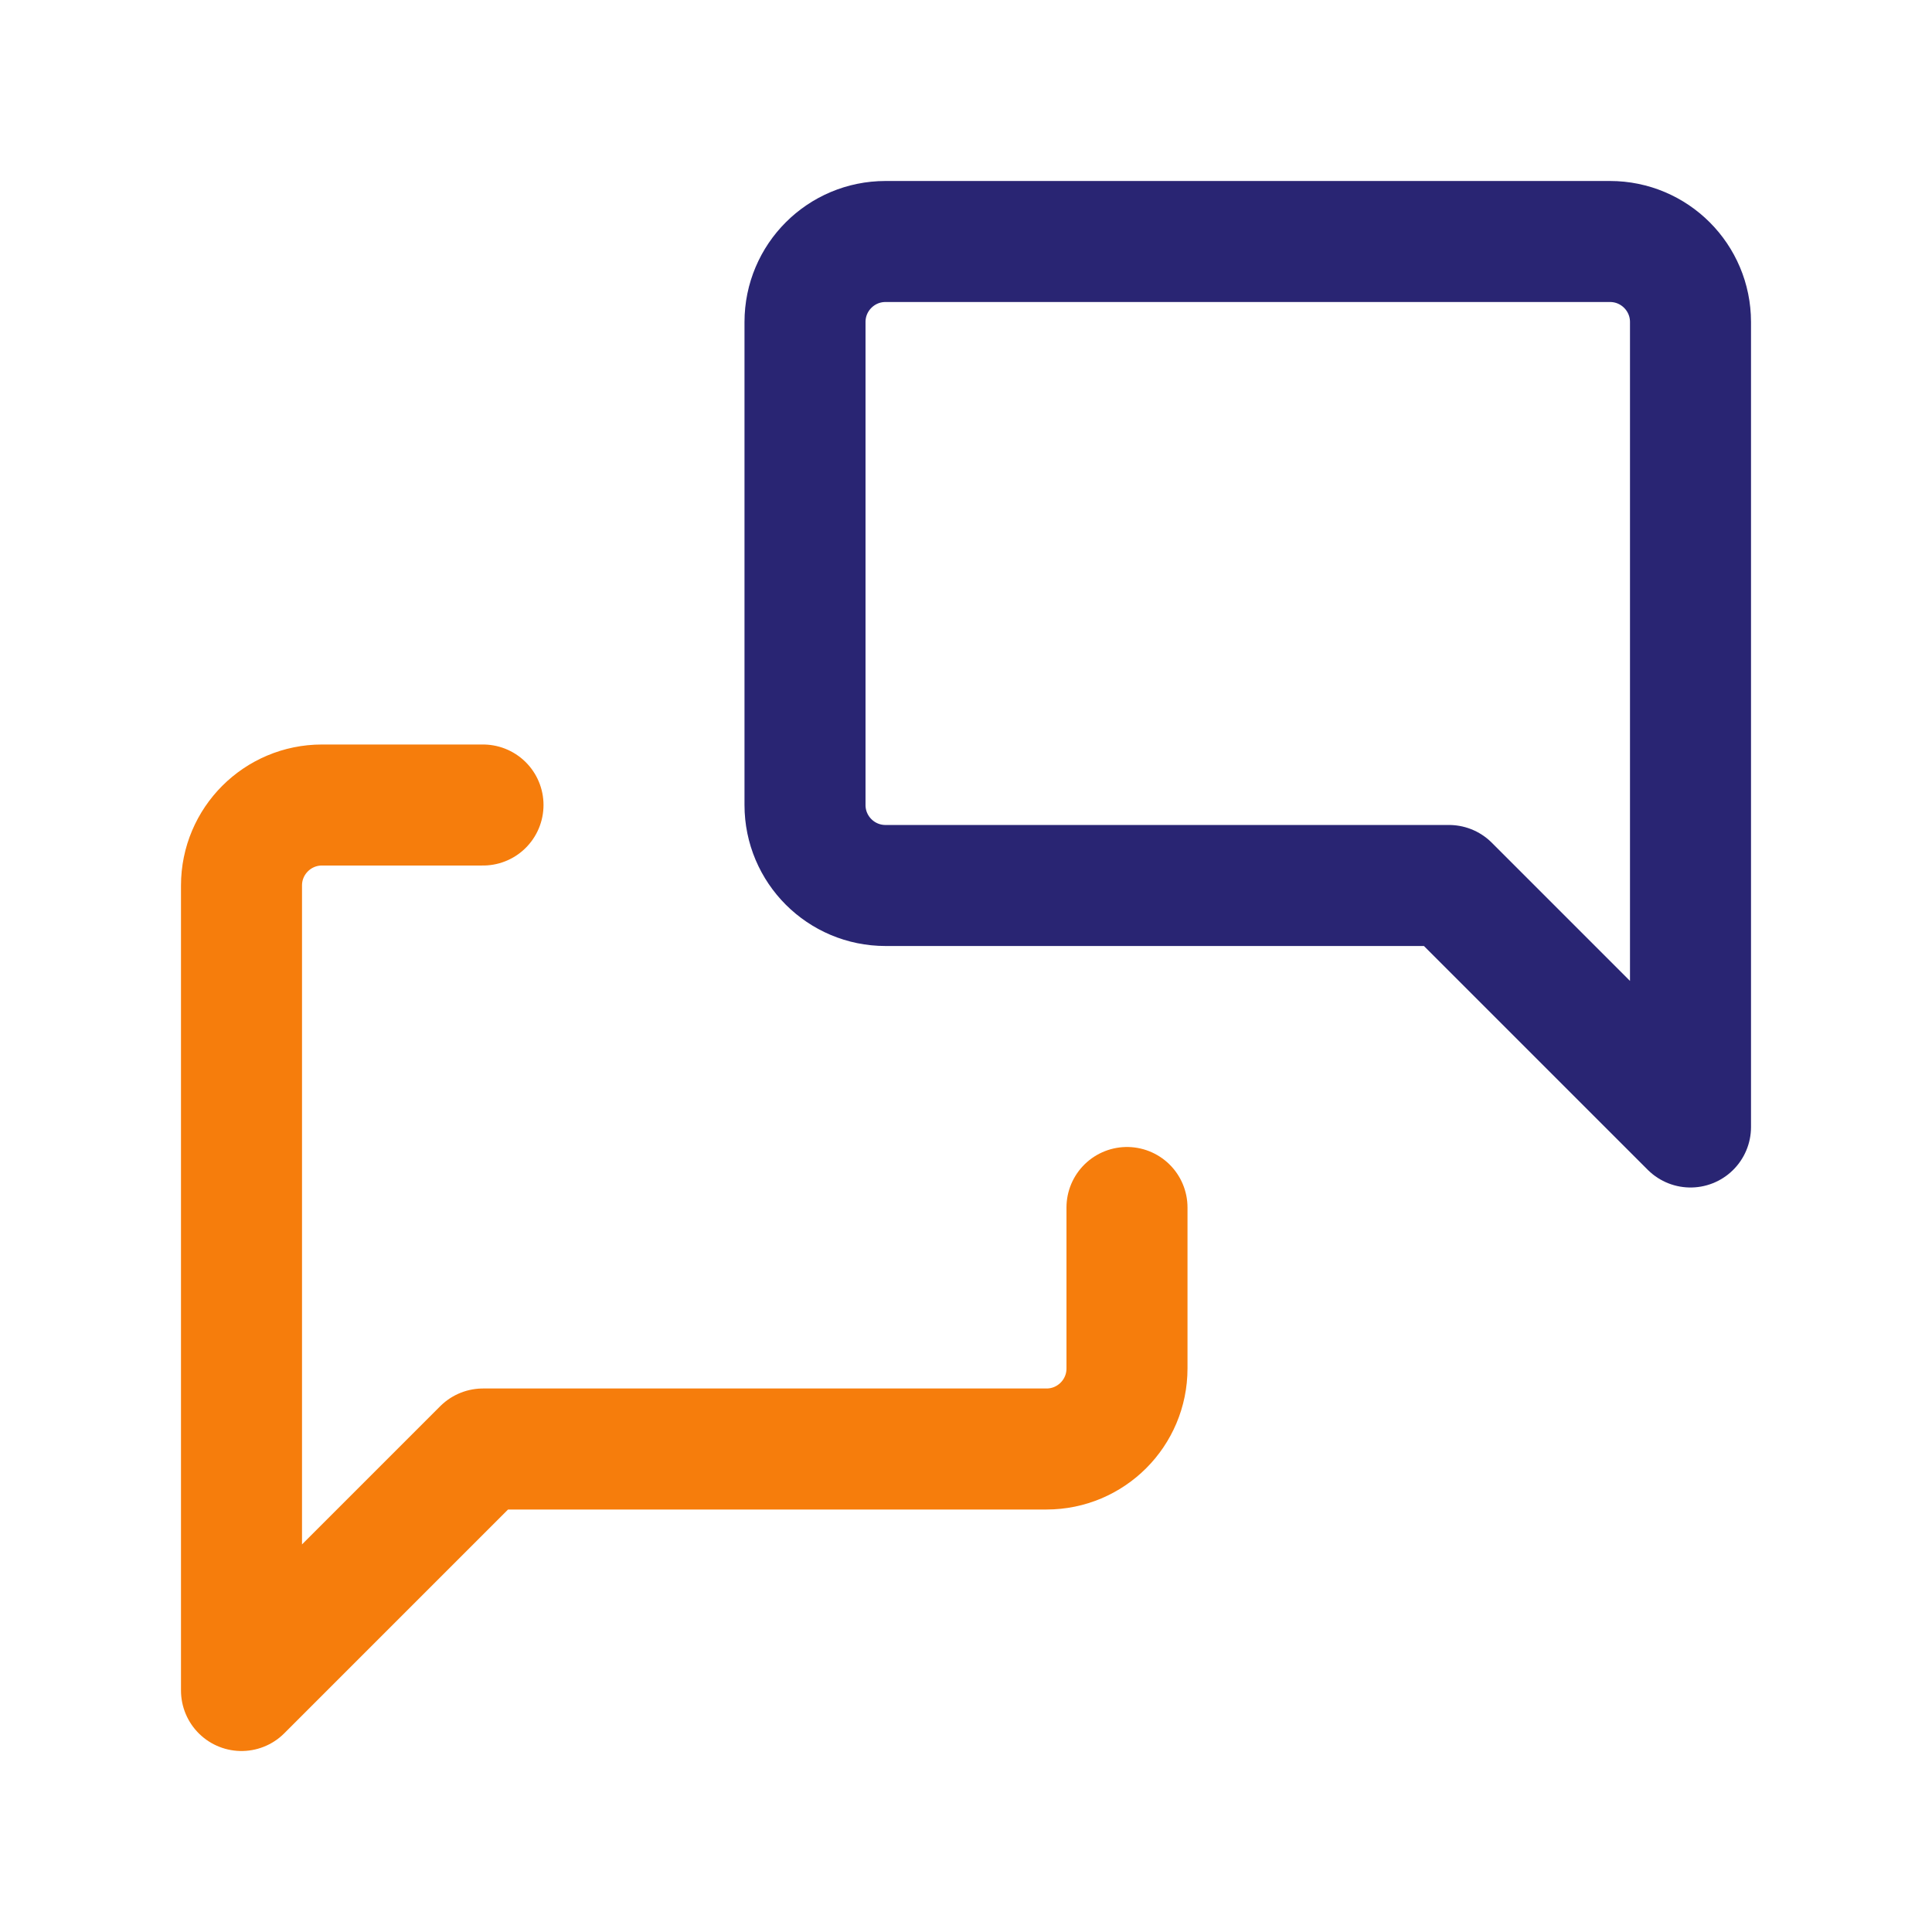 <?xml version="1.0" encoding="UTF-8"?>
<svg width="64px" height="64px" viewBox="0 0 64 64" version="1.1" xmlns="http://www.w3.org/2000/svg" xmlns:xlink="http://www.w3.org/1999/xlink">
    <title>BB82EE20-C9B4-4526-B71F-21218E630006</title>
    <g id="Design-V2" stroke="none" stroke-width="1" fill="none" fill-rule="evenodd">
        <g id="Homepage" transform="translate(-1100, -4276)">
            <rect fill="#FFFFFF" x="0" y="0" width="1600" height="6204"></rect>
            <rect id="Rectangle" fill="#F3F3F3" x="0" y="3751" width="1600" height="931"></rect>
            <g id="expertise-copy-4" transform="translate(1060, 4236)">
                <rect id="Rectangle" fill="#FFFFFF" x="0" y="0" width="440" height="322"></rect>
                <g id="Group" transform="translate(40, 40)">
                    <polygon id="Path" points="0 0 64 0 64 64 0 64"></polygon>
                    <path d="M56,37.333 L48,29.333 L29.333,29.333 C27.861,29.333 26.667,28.139 26.667,26.667 L26.667,10.667 C26.667,9.194 27.861,8 29.333,8 L53.333,8 C54.806,8 56,9.194 56,10.667 L56,37.333" id="Path" stroke="#292573" stroke-width="4.009" stroke-linecap="round" stroke-linejoin="round"></path>
                    <path d="M37.333,40 L37.333,45.333 C37.333,46.806 36.139,48 34.667,48 L16,48 L8,56 L8,29.333 C8,27.861 9.194,26.667 10.667,26.667 L16,26.667" id="Path" stroke="#F67D0C" stroke-width="4.009" stroke-linecap="round" stroke-linejoin="round"></path>
                </g>
            </g>
        </g>
    </g>
</svg>